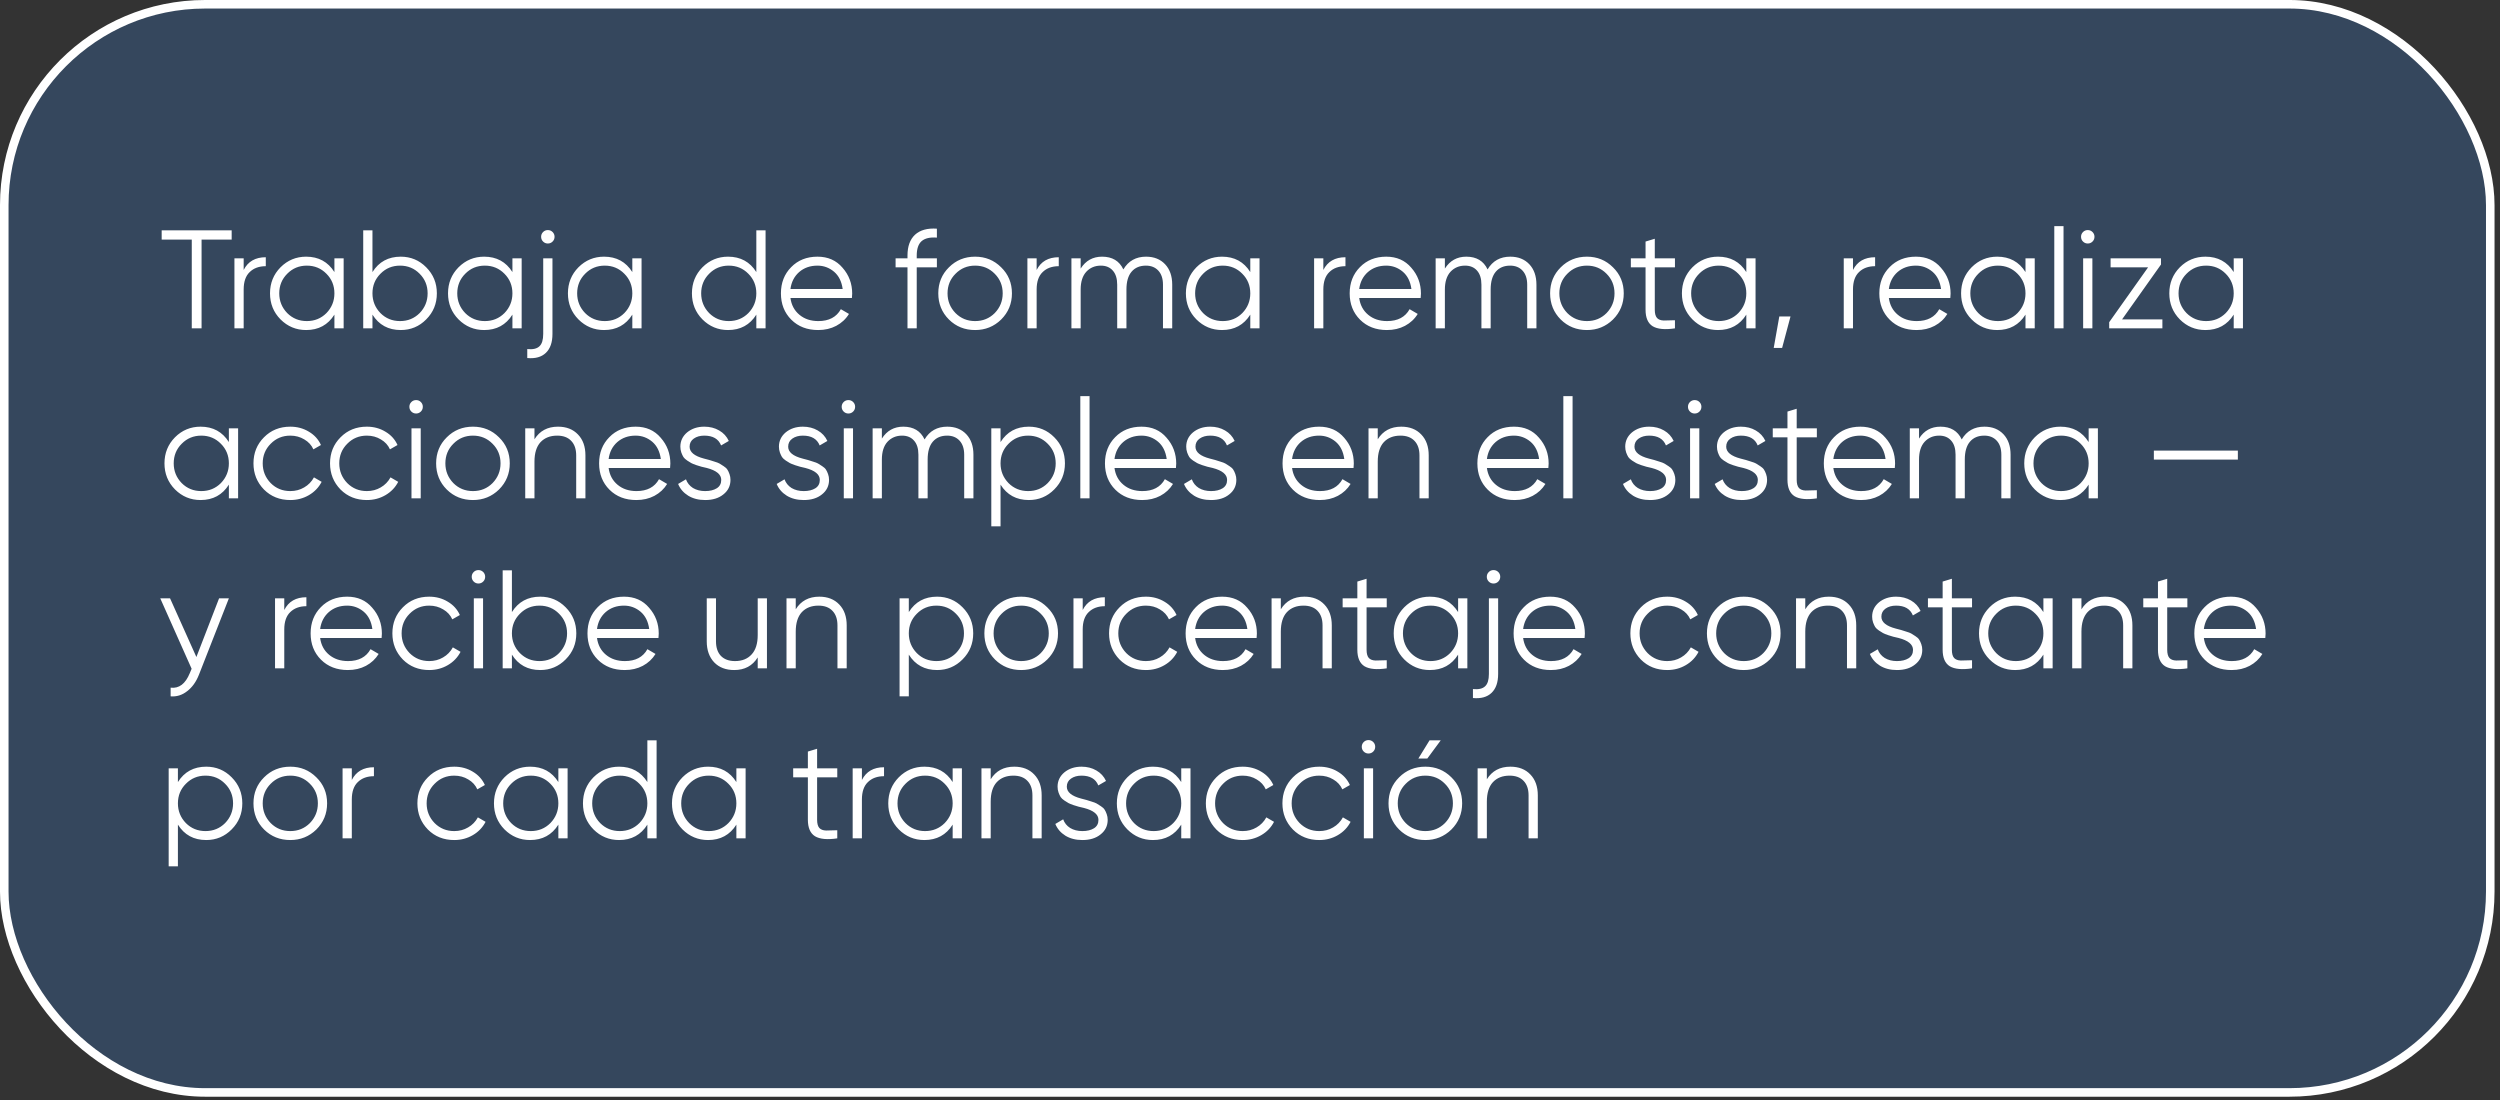 <?xml version="1.0" encoding="UTF-8"?> <svg xmlns="http://www.w3.org/2000/svg" width="250" height="110" viewBox="0 0 250 110" fill="none"><rect x="0" y="0" width="250" height="110" fill="#333333" stroke="none"/><rect x="0.427" y="0.427" width="248.599" height="108.816" rx="20.087" fill="#3F90F1" fill-opacity="0.22"></rect><rect x="0.427" y="0.427" width="248.599" height="108.816" rx="20.087" stroke="white" stroke-width="0.855"></rect><path d="M16.167 23.035H23.167V23.959H20.157V32.836H19.177V23.959H16.167V23.035ZM24.367 25.835V26.997C24.796 26.148 25.534 25.723 26.579 25.723V26.619C25.907 26.619 25.37 26.815 24.969 27.207C24.568 27.59 24.367 28.169 24.367 28.943V32.836H23.443V25.835H24.367ZM33.441 27.207V25.835H34.365V32.836H33.441V31.463C32.797 32.49 31.855 33.004 30.613 33.004C29.615 33.004 28.761 32.649 28.051 31.939C27.351 31.23 27.001 30.362 27.001 29.335C27.001 28.309 27.351 27.441 28.051 26.731C28.761 26.022 29.615 25.667 30.613 25.667C31.855 25.667 32.797 26.181 33.441 27.207ZM28.723 31.309C29.255 31.841 29.909 32.108 30.683 32.108C31.458 32.108 32.111 31.841 32.643 31.309C33.175 30.759 33.441 30.101 33.441 29.335C33.441 28.561 33.175 27.907 32.643 27.375C32.111 26.834 31.458 26.563 30.683 26.563C29.909 26.563 29.255 26.834 28.723 27.375C28.191 27.907 27.925 28.561 27.925 29.335C27.925 30.101 28.191 30.759 28.723 31.309ZM40.074 25.667C41.072 25.667 41.922 26.022 42.622 26.731C43.331 27.441 43.686 28.309 43.686 29.335C43.686 30.362 43.331 31.23 42.622 31.939C41.922 32.649 41.072 33.004 40.074 33.004C38.833 33.004 37.89 32.49 37.246 31.463V32.836H36.322V23.035H37.246V27.207C37.89 26.181 38.833 25.667 40.074 25.667ZM38.044 31.309C38.576 31.841 39.229 32.108 40.004 32.108C40.779 32.108 41.432 31.841 41.964 31.309C42.496 30.759 42.762 30.101 42.762 29.335C42.762 28.561 42.496 27.907 41.964 27.375C41.432 26.834 40.779 26.563 40.004 26.563C39.229 26.563 38.576 26.834 38.044 27.375C37.512 27.907 37.246 28.561 37.246 29.335C37.246 30.101 37.512 30.759 38.044 31.309ZM51.242 27.207V25.835H52.166V32.836H51.242V31.463C50.598 32.49 49.656 33.004 48.414 33.004C47.416 33.004 46.562 32.649 45.852 31.939C45.152 31.23 44.802 30.362 44.802 29.335C44.802 28.309 45.152 27.441 45.852 26.731C46.562 26.022 47.416 25.667 48.414 25.667C49.656 25.667 50.598 26.181 51.242 27.207ZM46.524 31.309C47.056 31.841 47.709 32.108 48.484 32.108C49.259 32.108 49.912 31.841 50.444 31.309C50.976 30.759 51.242 30.101 51.242 29.335C51.242 28.561 50.976 27.907 50.444 27.375C49.912 26.834 49.259 26.563 48.484 26.563C47.709 26.563 47.056 26.834 46.524 27.375C45.992 27.907 45.726 28.561 45.726 29.335C45.726 30.101 45.992 30.759 46.524 31.309ZM54.112 23.679C54.112 23.493 54.177 23.334 54.308 23.203C54.438 23.073 54.597 23.007 54.784 23.007C54.971 23.007 55.129 23.073 55.26 23.203C55.391 23.334 55.456 23.493 55.456 23.679C55.456 23.866 55.391 24.025 55.26 24.155C55.129 24.286 54.971 24.351 54.784 24.351C54.597 24.351 54.438 24.286 54.308 24.155C54.177 24.025 54.112 23.866 54.112 23.679ZM54.322 33.395V25.835H55.246V33.395C55.246 34.236 55.026 34.865 54.588 35.285C54.149 35.706 53.529 35.878 52.726 35.803V34.907C53.286 34.964 53.692 34.87 53.944 34.627C54.196 34.394 54.322 33.983 54.322 33.395ZM63.232 27.207V25.835H64.156V32.836H63.232V31.463C62.588 32.49 61.646 33.004 60.404 33.004C59.406 33.004 58.552 32.649 57.842 31.939C57.142 31.23 56.792 30.362 56.792 29.335C56.792 28.309 57.142 27.441 57.842 26.731C58.552 26.022 59.406 25.667 60.404 25.667C61.646 25.667 62.588 26.181 63.232 27.207ZM58.514 31.309C59.046 31.841 59.7 32.108 60.474 32.108C61.249 32.108 61.902 31.841 62.434 31.309C62.966 30.759 63.232 30.101 63.232 29.335C63.232 28.561 62.966 27.907 62.434 27.375C61.902 26.834 61.249 26.563 60.474 26.563C59.7 26.563 59.046 26.834 58.514 27.375C57.982 27.907 57.716 28.561 57.716 29.335C57.716 30.101 57.982 30.759 58.514 31.309ZM75.633 27.207V23.035H76.557V32.836H75.633V31.463C74.989 32.49 74.046 33.004 72.805 33.004C71.806 33.004 70.952 32.649 70.243 31.939C69.543 31.23 69.193 30.362 69.193 29.335C69.193 28.309 69.543 27.441 70.243 26.731C70.952 26.022 71.806 25.667 72.805 25.667C74.046 25.667 74.989 26.181 75.633 27.207ZM70.915 31.309C71.447 31.841 72.1 32.108 72.875 32.108C73.65 32.108 74.303 31.841 74.835 31.309C75.367 30.759 75.633 30.101 75.633 29.335C75.633 28.561 75.367 27.907 74.835 27.375C74.303 26.834 73.65 26.563 72.875 26.563C72.1 26.563 71.447 26.834 70.915 27.375C70.383 27.907 70.117 28.561 70.117 29.335C70.117 30.101 70.383 30.759 70.915 31.309ZM81.747 25.667C82.793 25.667 83.628 26.036 84.253 26.773C84.897 27.501 85.219 28.365 85.219 29.363C85.219 29.41 85.21 29.555 85.191 29.797H79.045C79.138 30.497 79.437 31.058 79.941 31.477C80.445 31.898 81.075 32.108 81.831 32.108C82.895 32.108 83.647 31.711 84.085 30.918L84.897 31.393C84.589 31.898 84.165 32.294 83.623 32.584C83.091 32.864 82.489 33.004 81.817 33.004C80.716 33.004 79.82 32.658 79.129 31.968C78.439 31.277 78.093 30.399 78.093 29.335C78.093 28.281 78.434 27.408 79.115 26.717C79.796 26.017 80.674 25.667 81.747 25.667ZM81.747 26.563C81.019 26.563 80.408 26.778 79.913 27.207C79.428 27.637 79.138 28.201 79.045 28.901H84.267C84.165 28.155 83.88 27.581 83.413 27.179C82.928 26.769 82.373 26.563 81.747 26.563ZM93.689 22.867V23.763C93.008 23.707 92.499 23.824 92.163 24.113C91.836 24.403 91.673 24.883 91.673 25.555V25.835H93.689V26.731H91.673V32.836H90.749V26.731H89.559V25.835H90.749V25.555C90.749 24.631 91.001 23.936 91.505 23.469C92.018 23.003 92.746 22.802 93.689 22.867ZM100.116 31.953C99.397 32.654 98.529 33.004 97.511 33.004C96.475 33.004 95.603 32.654 94.894 31.953C94.184 31.244 93.829 30.372 93.829 29.335C93.829 28.299 94.184 27.431 94.894 26.731C95.603 26.022 96.475 25.667 97.511 25.667C98.538 25.667 99.406 26.022 100.116 26.731C100.834 27.431 101.194 28.299 101.194 29.335C101.194 30.362 100.834 31.235 100.116 31.953ZM95.552 31.309C96.084 31.841 96.737 32.108 97.511 32.108C98.286 32.108 98.939 31.841 99.472 31.309C100.004 30.759 100.27 30.101 100.27 29.335C100.27 28.561 100.004 27.907 99.472 27.375C98.939 26.834 98.286 26.563 97.511 26.563C96.737 26.563 96.084 26.834 95.552 27.375C95.019 27.907 94.754 28.561 94.754 29.335C94.754 30.101 95.019 30.759 95.552 31.309ZM103.664 25.835V26.997C104.093 26.148 104.83 25.723 105.876 25.723V26.619C105.204 26.619 104.667 26.815 104.266 27.207C103.864 27.59 103.664 28.169 103.664 28.943V32.836H102.74V25.835H103.664ZM114.604 25.667C115.397 25.667 116.032 25.919 116.508 26.423C116.984 26.927 117.222 27.609 117.222 28.468V32.836H116.298V28.468C116.298 27.87 116.144 27.403 115.836 27.067C115.528 26.731 115.113 26.563 114.59 26.563C113.983 26.563 113.507 26.764 113.162 27.165C112.817 27.567 112.644 28.164 112.644 28.957V32.836H111.72V28.468C111.72 27.861 111.575 27.394 111.286 27.067C110.997 26.731 110.595 26.563 110.082 26.563C109.494 26.563 109.009 26.769 108.626 27.179C108.253 27.59 108.066 28.183 108.066 28.957V32.836H107.142V25.835H108.066V26.857C108.57 26.064 109.284 25.667 110.208 25.667C111.225 25.667 111.935 26.092 112.336 26.941C112.84 26.092 113.596 25.667 114.604 25.667ZM125.029 27.207V25.835H125.953V32.836H125.029V31.463C124.385 32.49 123.443 33.004 122.201 33.004C121.203 33.004 120.349 32.649 119.639 31.939C118.939 31.23 118.589 30.362 118.589 29.335C118.589 28.309 118.939 27.441 119.639 26.731C120.349 26.022 121.203 25.667 122.201 25.667C123.443 25.667 124.385 26.181 125.029 27.207ZM120.311 31.309C120.843 31.841 121.497 32.108 122.271 32.108C123.046 32.108 123.699 31.841 124.231 31.309C124.763 30.759 125.029 30.101 125.029 29.335C125.029 28.561 124.763 27.907 124.231 27.375C123.699 26.834 123.046 26.563 122.271 26.563C121.497 26.563 120.843 26.834 120.311 27.375C119.779 27.907 119.513 28.561 119.513 29.335C119.513 30.101 119.779 30.759 120.311 31.309ZM132.334 25.835V26.997C132.763 26.148 133.5 25.723 134.546 25.723V26.619C133.874 26.619 133.337 26.815 132.936 27.207C132.534 27.59 132.334 28.169 132.334 28.943V32.836H131.41V25.835H132.334ZM138.622 25.667C139.668 25.667 140.503 26.036 141.128 26.773C141.772 27.501 142.094 28.365 142.094 29.363C142.094 29.41 142.085 29.555 142.066 29.797H135.92C136.014 30.497 136.312 31.058 136.816 31.477C137.32 31.898 137.95 32.108 138.706 32.108C139.77 32.108 140.522 31.711 140.96 30.918L141.772 31.393C141.464 31.898 141.04 32.294 140.498 32.584C139.966 32.864 139.364 33.004 138.692 33.004C137.591 33.004 136.695 32.658 136.004 31.968C135.314 31.277 134.968 30.399 134.968 29.335C134.968 28.281 135.309 27.408 135.99 26.717C136.672 26.017 137.549 25.667 138.622 25.667ZM138.622 26.563C137.894 26.563 137.283 26.778 136.788 27.207C136.303 27.637 136.014 28.201 135.92 28.901H141.142C141.04 28.155 140.755 27.581 140.288 27.179C139.803 26.769 139.248 26.563 138.622 26.563ZM151.026 25.667C151.819 25.667 152.454 25.919 152.93 26.423C153.406 26.927 153.644 27.609 153.644 28.468V32.836H152.72V28.468C152.72 27.87 152.566 27.403 152.258 27.067C151.95 26.731 151.535 26.563 151.012 26.563C150.405 26.563 149.929 26.764 149.584 27.165C149.239 27.567 149.066 28.164 149.066 28.957V32.836H148.142V28.468C148.142 27.861 147.997 27.394 147.708 27.067C147.419 26.731 147.017 26.563 146.504 26.563C145.916 26.563 145.431 26.769 145.048 27.179C144.675 27.59 144.488 28.183 144.488 28.957V32.836H143.564V25.835H144.488V26.857C144.992 26.064 145.706 25.667 146.63 25.667C147.647 25.667 148.357 26.092 148.758 26.941C149.262 26.092 150.018 25.667 151.026 25.667ZM161.297 31.953C160.579 32.654 159.711 33.004 158.693 33.004C157.657 33.004 156.785 32.654 156.075 31.953C155.366 31.244 155.011 30.372 155.011 29.335C155.011 28.299 155.366 27.431 156.075 26.731C156.785 26.022 157.657 25.667 158.693 25.667C159.72 25.667 160.588 26.022 161.297 26.731C162.016 27.431 162.375 28.299 162.375 29.335C162.375 30.362 162.016 31.235 161.297 31.953ZM156.733 31.309C157.265 31.841 157.919 32.108 158.693 32.108C159.468 32.108 160.121 31.841 160.653 31.309C161.185 30.759 161.451 30.101 161.451 29.335C161.451 28.561 161.185 27.907 160.653 27.375C160.121 26.834 159.468 26.563 158.693 26.563C157.919 26.563 157.265 26.834 156.733 27.375C156.201 27.907 155.935 28.561 155.935 29.335C155.935 30.101 156.201 30.759 156.733 31.309ZM167.495 25.835V26.731H165.479V30.974C165.479 31.356 165.553 31.631 165.703 31.799C165.852 31.958 166.076 32.042 166.375 32.051C166.673 32.051 167.047 32.042 167.495 32.023V32.836C166.496 32.985 165.754 32.915 165.269 32.626C164.793 32.327 164.555 31.776 164.555 30.974V26.731H163.085V25.835H164.555V24.155L165.479 23.875V25.835H167.495ZM174.631 27.207V25.835H175.555V32.836H174.631V31.463C173.987 32.49 173.044 33.004 171.803 33.004C170.804 33.004 169.95 32.649 169.241 31.939C168.541 31.23 168.191 30.362 168.191 29.335C168.191 28.309 168.541 27.441 169.241 26.731C169.95 26.022 170.804 25.667 171.803 25.667C173.044 25.667 173.987 26.181 174.631 27.207ZM169.913 31.309C170.445 31.841 171.098 32.108 171.873 32.108C172.648 32.108 173.301 31.841 173.833 31.309C174.365 30.759 174.631 30.101 174.631 29.335C174.631 28.561 174.365 27.907 173.833 27.375C173.301 26.834 172.648 26.563 171.873 26.563C171.098 26.563 170.445 26.834 169.913 27.375C169.381 27.907 169.115 28.561 169.115 29.335C169.115 30.101 169.381 30.759 169.913 31.309ZM177.931 31.645H179.051L178.211 34.795H177.371L177.931 31.645ZM185.299 25.835V26.997C185.728 26.148 186.465 25.723 187.511 25.723V26.619C186.839 26.619 186.302 26.815 185.901 27.207C185.499 27.59 185.299 28.169 185.299 28.943V32.836H184.375V25.835H185.299ZM191.587 25.667C192.632 25.667 193.468 26.036 194.093 26.773C194.737 27.501 195.059 28.365 195.059 29.363C195.059 29.41 195.05 29.555 195.031 29.797H188.885C188.978 30.497 189.277 31.058 189.781 31.477C190.285 31.898 190.915 32.108 191.671 32.108C192.735 32.108 193.486 31.711 193.925 30.918L194.737 31.393C194.429 31.898 194.004 32.294 193.463 32.584C192.931 32.864 192.329 33.004 191.657 33.004C190.556 33.004 189.66 32.658 188.969 31.968C188.278 31.277 187.933 30.399 187.933 29.335C187.933 28.281 188.274 27.408 188.955 26.717C189.636 26.017 190.514 25.667 191.587 25.667ZM191.587 26.563C190.859 26.563 190.248 26.778 189.753 27.207C189.268 27.637 188.978 28.201 188.885 28.901H194.107C194.004 28.155 193.72 27.581 193.253 27.179C192.768 26.769 192.212 26.563 191.587 26.563ZM202.549 27.207V25.835H203.473V32.836H202.549V31.463C201.905 32.49 200.962 33.004 199.721 33.004C198.722 33.004 197.868 32.649 197.159 31.939C196.459 31.23 196.109 30.362 196.109 29.335C196.109 28.309 196.459 27.441 197.159 26.731C197.868 26.022 198.722 25.667 199.721 25.667C200.962 25.667 201.905 26.181 202.549 27.207ZM197.831 31.309C198.363 31.841 199.016 32.108 199.791 32.108C200.566 32.108 201.219 31.841 201.751 31.309C202.283 30.759 202.549 30.101 202.549 29.335C202.549 28.561 202.283 27.907 201.751 27.375C201.219 26.834 200.566 26.563 199.791 26.563C199.016 26.563 198.363 26.834 197.831 27.375C197.299 27.907 197.033 28.561 197.033 29.335C197.033 30.101 197.299 30.759 197.831 31.309ZM206.353 32.836H205.429V22.615H206.353V32.836ZM209.448 23.679C209.448 23.866 209.383 24.025 209.252 24.155C209.121 24.286 208.963 24.351 208.776 24.351C208.589 24.351 208.431 24.286 208.3 24.155C208.169 24.025 208.104 23.866 208.104 23.679C208.104 23.493 208.169 23.334 208.3 23.203C208.431 23.073 208.589 23.007 208.776 23.007C208.963 23.007 209.121 23.073 209.252 23.203C209.383 23.334 209.448 23.493 209.448 23.679ZM209.238 32.836H208.314V25.835H209.238V32.836ZM216.099 26.451L212.207 31.939H216.239V32.836H210.919V32.219L214.811 26.731H211.059V25.835H216.099V26.451ZM223.371 27.207V25.835H224.295V32.836H223.371V31.463C222.727 32.49 221.784 33.004 220.543 33.004C219.544 33.004 218.69 32.649 217.981 31.939C217.281 31.23 216.931 30.362 216.931 29.335C216.931 28.309 217.281 27.441 217.981 26.731C218.69 26.022 219.544 25.667 220.543 25.667C221.784 25.667 222.727 26.181 223.371 27.207ZM218.653 31.309C219.185 31.841 219.838 32.108 220.613 32.108C221.388 32.108 222.041 31.841 222.573 31.309C223.105 30.759 223.371 30.101 223.371 29.335C223.371 28.561 223.105 27.907 222.573 27.375C222.041 26.834 221.388 26.563 220.613 26.563C219.838 26.563 219.185 26.834 218.653 27.375C218.121 27.907 217.855 28.561 217.855 29.335C217.855 30.101 218.121 30.759 218.653 31.309ZM22.887 44.208V42.836H23.811V49.836H22.887V48.464C22.243 49.49 21.3 50.004 20.059 50.004C19.06 50.004 18.206 49.649 17.497 48.94C16.797 48.23 16.447 47.362 16.447 46.336C16.447 45.309 16.797 44.441 17.497 43.731C18.206 43.022 19.06 42.667 20.059 42.667C21.3 42.667 22.243 43.181 22.887 44.208ZM18.169 48.309C18.701 48.842 19.354 49.108 20.129 49.108C20.903 49.108 21.557 48.842 22.089 48.309C22.621 47.759 22.887 47.101 22.887 46.336C22.887 45.561 22.621 44.907 22.089 44.376C21.557 43.834 20.903 43.563 20.129 43.563C19.354 43.563 18.701 43.834 18.169 44.376C17.637 44.907 17.371 45.561 17.371 46.336C17.371 47.101 17.637 47.759 18.169 48.309ZM29.029 50.004C27.974 50.004 27.097 49.654 26.397 48.953C25.697 48.235 25.347 47.362 25.347 46.336C25.347 45.3 25.697 44.431 26.397 43.731C27.097 43.022 27.974 42.667 29.029 42.667C29.72 42.667 30.34 42.836 30.891 43.172C31.442 43.498 31.843 43.941 32.095 44.502L31.339 44.935C31.152 44.516 30.849 44.184 30.429 43.941C30.018 43.69 29.552 43.563 29.029 43.563C28.254 43.563 27.601 43.834 27.069 44.376C26.537 44.907 26.271 45.561 26.271 46.336C26.271 47.101 26.537 47.759 27.069 48.309C27.601 48.842 28.254 49.108 29.029 49.108C29.542 49.108 30.004 48.986 30.415 48.743C30.835 48.501 31.162 48.165 31.395 47.736L32.165 48.184C31.876 48.743 31.451 49.187 30.891 49.514C30.331 49.84 29.71 50.004 29.029 50.004ZM36.685 50.004C35.631 50.004 34.753 49.654 34.053 48.953C33.353 48.235 33.003 47.362 33.003 46.336C33.003 45.3 33.353 44.431 34.053 43.731C34.753 43.022 35.631 42.667 36.685 42.667C37.376 42.667 37.997 42.836 38.547 43.172C39.098 43.498 39.499 43.941 39.751 44.502L38.995 44.935C38.809 44.516 38.505 44.184 38.085 43.941C37.675 43.69 37.208 43.563 36.685 43.563C35.911 43.563 35.257 43.834 34.725 44.376C34.193 44.907 33.927 45.561 33.927 46.336C33.927 47.101 34.193 47.759 34.725 48.309C35.257 48.842 35.911 49.108 36.685 49.108C37.199 49.108 37.661 48.986 38.071 48.743C38.491 48.501 38.818 48.165 39.051 47.736L39.821 48.184C39.532 48.743 39.107 49.187 38.547 49.514C37.987 49.84 37.367 50.004 36.685 50.004ZM42.282 40.679C42.282 40.866 42.217 41.025 42.086 41.156C41.955 41.286 41.797 41.352 41.61 41.352C41.423 41.352 41.265 41.286 41.134 41.156C41.003 41.025 40.938 40.866 40.938 40.679C40.938 40.493 41.003 40.334 41.134 40.203C41.265 40.073 41.423 40.008 41.61 40.008C41.797 40.008 41.955 40.073 42.086 40.203C42.217 40.334 42.282 40.493 42.282 40.679ZM42.072 49.836H41.148V42.836H42.072V49.836ZM49.899 48.953C49.18 49.654 48.312 50.004 47.295 50.004C46.259 50.004 45.386 49.654 44.677 48.953C43.967 48.244 43.613 47.371 43.613 46.336C43.613 45.3 43.967 44.431 44.677 43.731C45.386 43.022 46.259 42.667 47.295 42.667C48.321 42.667 49.189 43.022 49.899 43.731C50.617 44.431 50.977 45.3 50.977 46.336C50.977 47.362 50.617 48.235 49.899 48.953ZM45.335 48.309C45.867 48.842 46.52 49.108 47.295 49.108C48.069 49.108 48.723 48.842 49.255 48.309C49.787 47.759 50.053 47.101 50.053 46.336C50.053 45.561 49.787 44.907 49.255 44.376C48.723 43.834 48.069 43.563 47.295 43.563C46.52 43.563 45.867 43.834 45.335 44.376C44.803 44.907 44.537 45.561 44.537 46.336C44.537 47.101 44.803 47.759 45.335 48.309ZM55.799 42.667C56.639 42.667 57.306 42.929 57.801 43.452C58.296 43.965 58.543 44.66 58.543 45.538V49.836H57.619V45.538C57.619 44.912 57.451 44.427 57.115 44.081C56.788 43.736 56.322 43.563 55.715 43.563C55.015 43.563 54.46 43.783 54.049 44.221C53.648 44.66 53.447 45.309 53.447 46.167V49.836H52.523V42.836H53.447V43.928C53.97 43.087 54.754 42.667 55.799 42.667ZM63.564 42.667C64.609 42.667 65.444 43.036 66.07 43.773C66.714 44.502 67.036 45.365 67.036 46.364C67.036 46.41 67.026 46.555 67.008 46.797H60.862C60.955 47.498 61.254 48.057 61.758 48.477C62.262 48.898 62.892 49.108 63.648 49.108C64.712 49.108 65.463 48.711 65.902 47.917L66.714 48.394C66.406 48.898 65.981 49.294 65.44 49.584C64.908 49.864 64.306 50.004 63.634 50.004C62.532 50.004 61.636 49.658 60.946 48.968C60.255 48.277 59.91 47.4 59.91 46.336C59.91 45.281 60.25 44.408 60.932 43.718C61.613 43.017 62.49 42.667 63.564 42.667ZM63.564 43.563C62.836 43.563 62.224 43.778 61.73 44.208C61.244 44.637 60.955 45.202 60.862 45.901H66.084C65.981 45.155 65.696 44.581 65.23 44.179C64.744 43.769 64.189 43.563 63.564 43.563ZM68.96 44.669C68.96 45.211 69.441 45.608 70.402 45.859C70.673 45.925 70.85 45.971 70.934 45.999C71.018 46.018 71.181 46.069 71.424 46.154C71.676 46.228 71.849 46.294 71.942 46.349C72.045 46.406 72.185 46.494 72.362 46.615C72.539 46.727 72.665 46.844 72.74 46.965C72.815 47.078 72.885 47.227 72.95 47.413C73.015 47.591 73.048 47.782 73.048 47.987C73.048 48.585 72.81 49.07 72.334 49.444C71.877 49.817 71.27 50.004 70.514 50.004C69.861 50.004 69.296 49.859 68.82 49.569C68.344 49.271 68.008 48.879 67.812 48.394L68.596 47.931C68.727 48.295 68.96 48.585 69.296 48.8C69.641 49.005 70.047 49.108 70.514 49.108C70.99 49.108 71.377 49.014 71.676 48.828C71.975 48.641 72.124 48.361 72.124 47.987C72.124 47.446 71.643 47.05 70.682 46.797C70.411 46.732 70.234 46.69 70.15 46.672C70.066 46.644 69.898 46.592 69.646 46.517C69.403 46.434 69.231 46.364 69.128 46.307C69.035 46.252 68.899 46.167 68.722 46.056C68.545 45.934 68.419 45.818 68.344 45.706C68.269 45.584 68.199 45.435 68.134 45.258C68.069 45.071 68.036 44.875 68.036 44.669C68.036 44.1 68.26 43.624 68.708 43.242C69.175 42.859 69.749 42.667 70.43 42.667C70.99 42.667 71.485 42.794 71.914 43.045C72.353 43.297 72.675 43.648 72.88 44.096L72.11 44.544C71.849 43.89 71.289 43.563 70.43 43.563C70.01 43.563 69.66 43.661 69.38 43.858C69.1 44.053 68.96 44.324 68.96 44.669ZM78.817 44.669C78.817 45.211 79.298 45.608 80.259 45.859C80.53 45.925 80.707 45.971 80.791 45.999C80.875 46.018 81.039 46.069 81.281 46.154C81.533 46.228 81.706 46.294 81.799 46.349C81.902 46.406 82.042 46.494 82.219 46.615C82.397 46.727 82.523 46.844 82.597 46.965C82.672 47.078 82.742 47.227 82.807 47.413C82.873 47.591 82.905 47.782 82.905 47.987C82.905 48.585 82.667 49.07 82.191 49.444C81.734 49.817 81.127 50.004 80.371 50.004C79.718 50.004 79.153 49.859 78.677 49.569C78.201 49.271 77.865 48.879 77.669 48.394L78.453 47.931C78.584 48.295 78.817 48.585 79.153 48.8C79.499 49.005 79.905 49.108 80.371 49.108C80.847 49.108 81.235 49.014 81.533 48.828C81.832 48.641 81.981 48.361 81.981 47.987C81.981 47.446 81.501 47.05 80.539 46.797C80.269 46.732 80.091 46.69 80.007 46.672C79.923 46.644 79.755 46.592 79.503 46.517C79.261 46.434 79.088 46.364 78.985 46.307C78.892 46.252 78.757 46.167 78.579 46.056C78.402 45.934 78.276 45.818 78.201 45.706C78.127 45.584 78.057 45.435 77.991 45.258C77.926 45.071 77.893 44.875 77.893 44.669C77.893 44.1 78.117 43.624 78.565 43.242C79.032 42.859 79.606 42.667 80.287 42.667C80.847 42.667 81.342 42.794 81.771 43.045C82.21 43.297 82.532 43.648 82.737 44.096L81.967 44.544C81.706 43.89 81.146 43.563 80.287 43.563C79.867 43.563 79.517 43.661 79.237 43.858C78.957 44.053 78.817 44.324 78.817 44.669ZM85.512 40.679C85.512 40.866 85.447 41.025 85.316 41.156C85.186 41.286 85.027 41.352 84.84 41.352C84.654 41.352 84.495 41.286 84.364 41.156C84.234 41.025 84.168 40.866 84.168 40.679C84.168 40.493 84.234 40.334 84.364 40.203C84.495 40.073 84.654 40.008 84.84 40.008C85.027 40.008 85.186 40.073 85.316 40.203C85.447 40.334 85.512 40.493 85.512 40.679ZM85.302 49.836H84.378V42.836H85.302V49.836ZM94.725 42.667C95.519 42.667 96.153 42.919 96.629 43.423C97.105 43.928 97.343 44.609 97.343 45.468V49.836H96.419V45.468C96.419 44.87 96.265 44.404 95.957 44.068C95.649 43.731 95.234 43.563 94.711 43.563C94.105 43.563 93.629 43.764 93.283 44.166C92.938 44.567 92.765 45.164 92.765 45.958V49.836H91.841V45.468C91.841 44.861 91.697 44.394 91.407 44.068C91.118 43.731 90.716 43.563 90.203 43.563C89.615 43.563 89.13 43.769 88.747 44.179C88.374 44.59 88.187 45.183 88.187 45.958V49.836H87.263V42.836H88.187V43.858C88.691 43.064 89.405 42.667 90.329 42.667C91.347 42.667 92.056 43.092 92.457 43.941C92.961 43.092 93.717 42.667 94.725 42.667ZM102.882 42.667C103.881 42.667 104.73 43.022 105.43 43.731C106.14 44.441 106.494 45.309 106.494 46.336C106.494 47.362 106.14 48.23 105.43 48.94C104.73 49.649 103.881 50.004 102.882 50.004C101.641 50.004 100.698 49.49 100.054 48.464V52.636H99.13V42.836H100.054V44.208C100.698 43.181 101.641 42.667 102.882 42.667ZM100.852 48.309C101.384 48.842 102.038 49.108 102.812 49.108C103.587 49.108 104.24 48.842 104.772 48.309C105.304 47.759 105.57 47.101 105.57 46.336C105.57 45.561 105.304 44.907 104.772 44.376C104.24 43.834 103.587 43.563 102.812 43.563C102.038 43.563 101.384 43.834 100.852 44.376C100.32 44.907 100.054 45.561 100.054 46.336C100.054 47.101 100.32 47.759 100.852 48.309ZM108.955 49.836H108.031V39.615H108.955V49.836ZM114.15 42.667C115.195 42.667 116.03 43.036 116.656 43.773C117.3 44.502 117.622 45.365 117.622 46.364C117.622 46.41 117.612 46.555 117.594 46.797H111.448C111.541 47.498 111.84 48.057 112.344 48.477C112.848 48.898 113.478 49.108 114.234 49.108C115.298 49.108 116.049 48.711 116.488 47.917L117.3 48.394C116.992 48.898 116.567 49.294 116.026 49.584C115.494 49.864 114.892 50.004 114.22 50.004C113.118 50.004 112.222 49.658 111.532 48.968C110.841 48.277 110.496 47.4 110.496 46.336C110.496 45.281 110.836 44.408 111.518 43.718C112.199 43.017 113.076 42.667 114.15 42.667ZM114.15 43.563C113.422 43.563 112.81 43.778 112.316 44.208C111.83 44.637 111.541 45.202 111.448 45.901H116.67C116.567 45.155 116.282 44.581 115.816 44.179C115.33 43.769 114.775 43.563 114.15 43.563ZM119.546 44.669C119.546 45.211 120.027 45.608 120.988 45.859C121.259 45.925 121.436 45.971 121.52 45.999C121.604 46.018 121.767 46.069 122.01 46.154C122.262 46.228 122.435 46.294 122.528 46.349C122.631 46.406 122.771 46.494 122.948 46.615C123.125 46.727 123.251 46.844 123.326 46.965C123.401 47.078 123.471 47.227 123.536 47.413C123.601 47.591 123.634 47.782 123.634 47.987C123.634 48.585 123.396 49.07 122.92 49.444C122.463 49.817 121.856 50.004 121.1 50.004C120.447 50.004 119.882 49.859 119.406 49.569C118.93 49.271 118.594 48.879 118.398 48.394L119.182 47.931C119.313 48.295 119.546 48.585 119.882 48.8C120.227 49.005 120.633 49.108 121.1 49.108C121.576 49.108 121.963 49.014 122.262 48.828C122.561 48.641 122.71 48.361 122.71 47.987C122.71 47.446 122.229 47.05 121.268 46.797C120.997 46.732 120.82 46.69 120.736 46.672C120.652 46.644 120.484 46.592 120.232 46.517C119.989 46.434 119.817 46.364 119.714 46.307C119.621 46.252 119.485 46.167 119.308 46.056C119.131 45.934 119.005 45.818 118.93 45.706C118.855 45.584 118.785 45.435 118.72 45.258C118.655 45.071 118.622 44.875 118.622 44.669C118.622 44.1 118.846 43.624 119.294 43.242C119.761 42.859 120.335 42.667 121.016 42.667C121.576 42.667 122.071 42.794 122.5 43.045C122.939 43.297 123.261 43.648 123.466 44.096L122.696 44.544C122.435 43.89 121.875 43.563 121.016 43.563C120.596 43.563 120.246 43.661 119.966 43.858C119.686 44.053 119.546 44.324 119.546 44.669ZM131.909 42.667C132.955 42.667 133.79 43.036 134.415 43.773C135.059 44.502 135.381 45.365 135.381 46.364C135.381 46.41 135.372 46.555 135.353 46.797H129.207C129.301 47.498 129.599 48.057 130.103 48.477C130.607 48.898 131.237 49.108 131.993 49.108C133.057 49.108 133.809 48.711 134.247 47.917L135.059 48.394C134.751 48.898 134.327 49.294 133.785 49.584C133.253 49.864 132.651 50.004 131.979 50.004C130.878 50.004 129.982 49.658 129.291 48.968C128.601 48.277 128.255 47.4 128.255 46.336C128.255 45.281 128.596 44.408 129.277 43.718C129.959 43.017 130.836 42.667 131.909 42.667ZM131.909 43.563C131.181 43.563 130.57 43.778 130.075 44.208C129.59 44.637 129.301 45.202 129.207 45.901H134.429C134.327 45.155 134.042 44.581 133.575 44.179C133.09 43.769 132.535 43.563 131.909 43.563ZM140.127 42.667C140.967 42.667 141.634 42.929 142.129 43.452C142.624 43.965 142.871 44.66 142.871 45.538V49.836H141.947V45.538C141.947 44.912 141.779 44.427 141.443 44.081C141.116 43.736 140.65 43.563 140.043 43.563C139.343 43.563 138.788 43.783 138.377 44.221C137.976 44.66 137.775 45.309 137.775 46.167V49.836H136.851V42.836H137.775V43.928C138.298 43.087 139.082 42.667 140.127 42.667ZM151.392 42.667C152.437 42.667 153.272 43.036 153.898 43.773C154.542 44.502 154.864 45.365 154.864 46.364C154.864 46.41 154.854 46.555 154.836 46.797H148.69C148.783 47.498 149.082 48.057 149.586 48.477C150.09 48.898 150.72 49.108 151.476 49.108C152.54 49.108 153.291 48.711 153.73 47.917L154.542 48.394C154.234 48.898 153.809 49.294 153.268 49.584C152.736 49.864 152.134 50.004 151.462 50.004C150.36 50.004 149.464 49.658 148.774 48.968C148.083 48.277 147.738 47.4 147.738 46.336C147.738 45.281 148.078 44.408 148.76 43.718C149.441 43.017 150.318 42.667 151.392 42.667ZM151.392 43.563C150.664 43.563 150.052 43.778 149.558 44.208C149.072 44.637 148.783 45.202 148.69 45.901H153.912C153.809 45.155 153.524 44.581 153.058 44.179C152.572 43.769 152.017 43.563 151.392 43.563ZM157.258 49.836H156.334V39.615H157.258V49.836ZM163.446 44.669C163.446 45.211 163.927 45.608 164.888 45.859C165.159 45.925 165.336 45.971 165.42 45.999C165.504 46.018 165.668 46.069 165.91 46.154C166.162 46.228 166.335 46.294 166.428 46.349C166.531 46.406 166.671 46.494 166.848 46.615C167.026 46.727 167.152 46.844 167.226 46.965C167.301 47.078 167.371 47.227 167.436 47.413C167.502 47.591 167.534 47.782 167.534 47.987C167.534 48.585 167.296 49.07 166.82 49.444C166.363 49.817 165.756 50.004 165 50.004C164.347 50.004 163.782 49.859 163.306 49.569C162.83 49.271 162.494 48.879 162.298 48.394L163.082 47.931C163.213 48.295 163.446 48.585 163.782 48.8C164.128 49.005 164.534 49.108 165 49.108C165.476 49.108 165.864 49.014 166.162 48.828C166.461 48.641 166.61 48.361 166.61 47.987C166.61 47.446 166.13 47.05 165.168 46.797C164.898 46.732 164.72 46.69 164.636 46.672C164.552 46.644 164.384 46.592 164.132 46.517C163.89 46.434 163.717 46.364 163.614 46.307C163.521 46.252 163.386 46.167 163.208 46.056C163.031 45.934 162.905 45.818 162.83 45.706C162.756 45.584 162.686 45.435 162.62 45.258C162.555 45.071 162.522 44.875 162.522 44.669C162.522 44.1 162.746 43.624 163.194 43.242C163.661 42.859 164.235 42.667 164.916 42.667C165.476 42.667 165.971 42.794 166.4 43.045C166.839 43.297 167.161 43.648 167.366 44.096L166.596 44.544C166.335 43.89 165.775 43.563 164.916 43.563C164.496 43.563 164.146 43.661 163.866 43.858C163.586 44.053 163.446 44.324 163.446 44.669ZM170.141 40.679C170.141 40.866 170.076 41.025 169.945 41.156C169.815 41.286 169.656 41.352 169.469 41.352C169.283 41.352 169.124 41.286 168.993 41.156C168.863 41.025 168.797 40.866 168.797 40.679C168.797 40.493 168.863 40.334 168.993 40.203C169.124 40.073 169.283 40.008 169.469 40.008C169.656 40.008 169.815 40.073 169.945 40.203C170.076 40.334 170.141 40.493 170.141 40.679ZM169.931 49.836H169.007V42.836H169.931V49.836ZM172.62 44.669C172.62 45.211 173.101 45.608 174.062 45.859C174.333 45.925 174.51 45.971 174.594 45.999C174.678 46.018 174.841 46.069 175.084 46.154C175.336 46.228 175.509 46.294 175.602 46.349C175.705 46.406 175.845 46.494 176.022 46.615C176.199 46.727 176.325 46.844 176.4 46.965C176.475 47.078 176.545 47.227 176.61 47.413C176.675 47.591 176.708 47.782 176.708 47.987C176.708 48.585 176.47 49.07 175.994 49.444C175.537 49.817 174.93 50.004 174.174 50.004C173.521 50.004 172.956 49.859 172.48 49.569C172.004 49.271 171.668 48.879 171.472 48.394L172.256 47.931C172.387 48.295 172.62 48.585 172.956 48.8C173.301 49.005 173.707 49.108 174.174 49.108C174.65 49.108 175.037 49.014 175.336 48.828C175.635 48.641 175.784 48.361 175.784 47.987C175.784 47.446 175.303 47.05 174.342 46.797C174.071 46.732 173.894 46.69 173.81 46.672C173.726 46.644 173.558 46.592 173.306 46.517C173.063 46.434 172.891 46.364 172.788 46.307C172.695 46.252 172.559 46.167 172.382 46.056C172.205 45.934 172.079 45.818 172.004 45.706C171.929 45.584 171.859 45.435 171.794 45.258C171.729 45.071 171.696 44.875 171.696 44.669C171.696 44.1 171.92 43.624 172.368 43.242C172.835 42.859 173.409 42.667 174.09 42.667C174.65 42.667 175.145 42.794 175.574 43.045C176.013 43.297 176.335 43.648 176.54 44.096L175.77 44.544C175.509 43.89 174.949 43.563 174.09 43.563C173.67 43.563 173.32 43.661 173.04 43.858C172.76 44.053 172.62 44.324 172.62 44.669ZM181.686 42.836V43.731H179.67V47.974C179.67 48.356 179.745 48.632 179.894 48.8C180.043 48.958 180.267 49.042 180.566 49.051C180.865 49.051 181.238 49.042 181.686 49.023V49.836C180.687 49.985 179.945 49.915 179.46 49.626C178.984 49.327 178.746 48.776 178.746 47.974V43.731H177.276V42.836H178.746V41.156L179.67 40.876V42.836H181.686ZM186.036 42.667C187.082 42.667 187.917 43.036 188.542 43.773C189.186 44.502 189.508 45.365 189.508 46.364C189.508 46.41 189.499 46.555 189.48 46.797H183.334C183.428 47.498 183.726 48.057 184.23 48.477C184.734 48.898 185.364 49.108 186.12 49.108C187.184 49.108 187.936 48.711 188.374 47.917L189.186 48.394C188.878 48.898 188.454 49.294 187.912 49.584C187.38 49.864 186.778 50.004 186.106 50.004C185.005 50.004 184.109 49.658 183.418 48.968C182.728 48.277 182.382 47.4 182.382 46.336C182.382 45.281 182.723 44.408 183.404 43.718C184.086 43.017 184.963 42.667 186.036 42.667ZM186.036 43.563C185.308 43.563 184.697 43.778 184.202 44.208C183.717 44.637 183.428 45.202 183.334 45.901H188.556C188.454 45.155 188.169 44.581 187.702 44.179C187.217 43.769 186.662 43.563 186.036 43.563ZM198.44 42.667C199.233 42.667 199.868 42.919 200.344 43.423C200.82 43.928 201.058 44.609 201.058 45.468V49.836H200.134V45.468C200.134 44.87 199.98 44.404 199.672 44.068C199.364 43.731 198.949 43.563 198.426 43.563C197.819 43.563 197.343 43.764 196.998 44.166C196.653 44.567 196.48 45.164 196.48 45.958V49.836H195.556V45.468C195.556 44.861 195.411 44.394 195.122 44.068C194.833 43.731 194.431 43.563 193.918 43.563C193.33 43.563 192.845 43.769 192.462 44.179C192.089 44.59 191.902 45.183 191.902 45.958V49.836H190.978V42.836H191.902V43.858C192.406 43.064 193.12 42.667 194.044 42.667C195.061 42.667 195.771 43.092 196.172 43.941C196.676 43.092 197.432 42.667 198.44 42.667ZM208.865 44.208V42.836H209.789V49.836H208.865V48.464C208.221 49.49 207.279 50.004 206.037 50.004C205.039 50.004 204.185 49.649 203.475 48.94C202.775 48.23 202.425 47.362 202.425 46.336C202.425 45.309 202.775 44.441 203.475 43.731C204.185 43.022 205.039 42.667 206.037 42.667C207.279 42.667 208.221 43.181 208.865 44.208ZM204.147 48.309C204.679 48.842 205.333 49.108 206.107 49.108C206.882 49.108 207.535 48.842 208.067 48.309C208.599 47.759 208.865 47.101 208.865 46.336C208.865 45.561 208.599 44.907 208.067 44.376C207.535 43.834 206.882 43.563 206.107 43.563C205.333 43.563 204.679 43.834 204.147 44.376C203.615 44.907 203.349 45.561 203.349 46.336C203.349 47.101 203.615 47.759 204.147 48.309ZM223.786 45.958H215.386V45.062H223.786V45.958ZM19.639 65.701L21.907 59.836H22.887L19.891 67.48C19.611 68.189 19.219 68.735 18.715 69.118C18.22 69.51 17.669 69.682 17.063 69.635V68.767C17.903 68.87 18.542 68.385 18.981 67.311L19.163 66.877L16.027 59.836H17.007L19.639 65.701ZM28.427 59.836V60.998C28.857 60.148 29.594 59.724 30.639 59.724V60.62C29.967 60.62 29.431 60.816 29.029 61.208C28.628 61.59 28.427 62.169 28.427 62.944V66.835H27.503V59.836H28.427ZM34.716 59.667C35.761 59.667 36.597 60.036 37.222 60.773C37.866 61.502 38.188 62.365 38.188 63.364C38.188 63.41 38.179 63.555 38.16 63.797H32.014C32.107 64.498 32.406 65.058 32.91 65.478C33.414 65.897 34.044 66.108 34.8 66.108C35.864 66.108 36.615 65.711 37.054 64.918L37.866 65.394C37.558 65.897 37.133 66.294 36.592 66.584C36.06 66.864 35.458 67.004 34.786 67.004C33.685 67.004 32.789 66.658 32.098 65.968C31.407 65.277 31.062 64.4 31.062 63.336C31.062 62.281 31.403 61.408 32.084 60.718C32.765 60.017 33.643 59.667 34.716 59.667ZM34.716 60.563C33.988 60.563 33.377 60.778 32.882 61.208C32.397 61.637 32.107 62.202 32.014 62.901H37.236C37.133 62.155 36.849 61.581 36.382 61.179C35.897 60.769 35.341 60.563 34.716 60.563ZM42.92 67.004C41.865 67.004 40.988 66.653 40.288 65.954C39.588 65.235 39.238 64.362 39.238 63.336C39.238 62.3 39.588 61.431 40.288 60.731C40.988 60.022 41.865 59.667 42.92 59.667C43.61 59.667 44.231 59.836 44.782 60.172C45.332 60.498 45.734 60.941 45.986 61.502L45.23 61.935C45.043 61.516 44.74 61.184 44.32 60.941C43.909 60.69 43.442 60.563 42.92 60.563C42.145 60.563 41.492 60.834 40.96 61.376C40.428 61.907 40.162 62.561 40.162 63.336C40.162 64.101 40.428 64.759 40.96 65.309C41.492 65.841 42.145 66.108 42.92 66.108C43.433 66.108 43.895 65.986 44.306 65.743C44.726 65.501 45.052 65.165 45.286 64.736L46.056 65.183C45.766 65.743 45.342 66.187 44.782 66.513C44.222 66.84 43.601 67.004 42.92 67.004ZM48.516 57.679C48.516 57.866 48.451 58.025 48.32 58.156C48.19 58.286 48.031 58.352 47.844 58.352C47.658 58.352 47.499 58.286 47.368 58.156C47.238 58.025 47.172 57.866 47.172 57.679C47.172 57.493 47.238 57.334 47.368 57.203C47.499 57.073 47.658 57.008 47.844 57.008C48.031 57.008 48.19 57.073 48.32 57.203C48.451 57.334 48.516 57.493 48.516 57.679ZM48.306 66.835H47.382V59.836H48.306V66.835ZM54.019 59.667C55.018 59.667 55.867 60.022 56.567 60.731C57.276 61.441 57.631 62.309 57.631 63.336C57.631 64.362 57.276 65.23 56.567 65.939C55.867 66.649 55.018 67.004 54.019 67.004C52.778 67.004 51.835 66.49 51.191 65.463V66.835H50.267V57.035H51.191V61.208C51.835 60.181 52.778 59.667 54.019 59.667ZM51.989 65.309C52.521 65.841 53.174 66.108 53.949 66.108C54.724 66.108 55.377 65.841 55.909 65.309C56.441 64.759 56.707 64.101 56.707 63.336C56.707 62.561 56.441 61.907 55.909 61.376C55.377 60.834 54.724 60.563 53.949 60.563C53.174 60.563 52.521 60.834 51.989 61.376C51.457 61.907 51.191 62.561 51.191 63.336C51.191 64.101 51.457 64.759 51.989 65.309ZM62.401 59.667C63.447 59.667 64.282 60.036 64.907 60.773C65.552 61.502 65.874 62.365 65.874 63.364C65.874 63.41 65.864 63.555 65.846 63.797H59.7C59.793 64.498 60.092 65.058 60.596 65.478C61.099 65.897 61.73 66.108 62.486 66.108C63.55 66.108 64.301 65.711 64.74 64.918L65.552 65.394C65.243 65.897 64.819 66.294 64.278 66.584C63.745 66.864 63.144 67.004 62.471 67.004C61.37 67.004 60.474 66.658 59.783 65.968C59.093 65.277 58.748 64.4 58.748 63.336C58.748 62.281 59.088 61.408 59.77 60.718C60.451 60.017 61.328 59.667 62.401 59.667ZM62.401 60.563C61.673 60.563 61.062 60.778 60.568 61.208C60.082 61.637 59.793 62.202 59.7 62.901H64.921C64.819 62.155 64.534 61.581 64.067 61.179C63.582 60.769 63.027 60.563 62.401 60.563ZM75.771 63.504V59.836H76.695V66.835H75.771V65.743C75.249 66.584 74.465 67.004 73.419 67.004C72.579 67.004 71.912 66.747 71.417 66.234C70.923 65.711 70.675 65.011 70.675 64.133V59.836H71.599V64.133C71.599 64.759 71.763 65.244 72.089 65.59C72.425 65.935 72.897 66.108 73.503 66.108C74.203 66.108 74.754 65.888 75.155 65.45C75.566 65.011 75.771 64.362 75.771 63.504ZM81.926 59.667C82.766 59.667 83.433 59.929 83.928 60.452C84.423 60.965 84.67 61.66 84.67 62.538V66.835H83.746V62.538C83.746 61.912 83.578 61.427 83.242 61.081C82.915 60.736 82.449 60.563 81.842 60.563C81.142 60.563 80.587 60.783 80.176 61.221C79.775 61.66 79.574 62.309 79.574 63.167V66.835H78.65V59.836H79.574V60.928C80.097 60.087 80.881 59.667 81.926 59.667ZM93.709 59.667C94.707 59.667 95.557 60.022 96.257 60.731C96.966 61.441 97.321 62.309 97.321 63.336C97.321 64.362 96.966 65.23 96.257 65.939C95.557 66.649 94.707 67.004 93.709 67.004C92.467 67.004 91.525 66.49 90.881 65.463V69.635H89.957V59.836H90.881V61.208C91.525 60.181 92.467 59.667 93.709 59.667ZM91.679 65.309C92.211 65.841 92.864 66.108 93.639 66.108C94.413 66.108 95.067 65.841 95.599 65.309C96.131 64.759 96.397 64.101 96.397 63.336C96.397 62.561 96.131 61.907 95.599 61.376C95.067 60.834 94.413 60.563 93.639 60.563C92.864 60.563 92.211 60.834 91.679 61.376C91.147 61.907 90.881 62.561 90.881 63.336C90.881 64.101 91.147 64.759 91.679 65.309ZM104.723 65.954C104.004 66.653 103.136 67.004 102.119 67.004C101.083 67.004 100.21 66.653 99.501 65.954C98.792 65.244 98.437 64.371 98.437 63.336C98.437 62.3 98.792 61.431 99.501 60.731C100.21 60.022 101.083 59.667 102.119 59.667C103.146 59.667 104.014 60.022 104.723 60.731C105.442 61.431 105.801 62.3 105.801 63.336C105.801 64.362 105.442 65.235 104.723 65.954ZM100.159 65.309C100.691 65.841 101.344 66.108 102.119 66.108C102.894 66.108 103.547 65.841 104.079 65.309C104.611 64.759 104.877 64.101 104.877 63.336C104.877 62.561 104.611 61.907 104.079 61.376C103.547 60.834 102.894 60.563 102.119 60.563C101.344 60.563 100.691 60.834 100.159 61.376C99.627 61.907 99.361 62.561 99.361 63.336C99.361 64.101 99.627 64.759 100.159 65.309ZM108.271 59.836V60.998C108.701 60.148 109.438 59.724 110.483 59.724V60.62C109.811 60.62 109.275 60.816 108.873 61.208C108.472 61.59 108.271 62.169 108.271 62.944V66.835H107.347V59.836H108.271ZM114.588 67.004C113.533 67.004 112.656 66.653 111.956 65.954C111.256 65.235 110.906 64.362 110.906 63.336C110.906 62.3 111.256 61.431 111.956 60.731C112.656 60.022 113.533 59.667 114.588 59.667C115.278 59.667 115.899 59.836 116.45 60.172C117 60.498 117.402 60.941 117.654 61.502L116.898 61.935C116.711 61.516 116.408 61.184 115.988 60.941C115.577 60.69 115.11 60.563 114.588 60.563C113.813 60.563 113.16 60.834 112.628 61.376C112.096 61.907 111.83 62.561 111.83 63.336C111.83 64.101 112.096 64.759 112.628 65.309C113.16 65.841 113.813 66.108 114.588 66.108C115.101 66.108 115.563 65.986 115.974 65.743C116.394 65.501 116.72 65.165 116.954 64.736L117.724 65.183C117.434 65.743 117.01 66.187 116.45 66.513C115.89 66.84 115.269 67.004 114.588 67.004ZM122.216 59.667C123.261 59.667 124.097 60.036 124.722 60.773C125.366 61.502 125.688 62.365 125.688 63.364C125.688 63.41 125.679 63.555 125.66 63.797H119.514C119.607 64.498 119.906 65.058 120.41 65.478C120.914 65.897 121.544 66.108 122.3 66.108C123.364 66.108 124.115 65.711 124.554 64.918L125.366 65.394C125.058 65.897 124.633 66.294 124.092 66.584C123.56 66.864 122.958 67.004 122.286 67.004C121.185 67.004 120.289 66.658 119.598 65.968C118.907 65.277 118.562 64.4 118.562 63.336C118.562 62.281 118.903 61.408 119.584 60.718C120.265 60.017 121.143 59.667 122.216 59.667ZM122.216 60.563C121.488 60.563 120.877 60.778 120.382 61.208C119.897 61.637 119.607 62.202 119.514 62.901H124.736C124.633 62.155 124.349 61.581 123.882 61.179C123.397 60.769 122.841 60.563 122.216 60.563ZM130.434 59.667C131.274 59.667 131.941 59.929 132.436 60.452C132.93 60.965 133.178 61.66 133.178 62.538V66.835H132.254V62.538C132.254 61.912 132.086 61.427 131.75 61.081C131.423 60.736 130.956 60.563 130.35 60.563C129.65 60.563 129.094 60.783 128.684 61.221C128.282 61.66 128.082 62.309 128.082 63.167V66.835H127.158V59.836H128.082V60.928C128.604 60.087 129.388 59.667 130.434 59.667ZM138.674 59.836V60.731H136.658V64.974C136.658 65.356 136.733 65.632 136.882 65.799C137.032 65.958 137.256 66.042 137.554 66.052C137.853 66.052 138.226 66.042 138.674 66.023V66.835C137.676 66.985 136.934 66.915 136.448 66.626C135.972 66.327 135.734 65.776 135.734 64.974V60.731H134.264V59.836H135.734V58.156L136.658 57.876V59.836H138.674ZM145.811 61.208V59.836H146.735V66.835H145.811V65.463C145.167 66.49 144.224 67.004 142.983 67.004C141.984 67.004 141.13 66.649 140.421 65.939C139.721 65.23 139.371 64.362 139.371 63.336C139.371 62.309 139.721 61.441 140.421 60.731C141.13 60.022 141.984 59.667 142.983 59.667C144.224 59.667 145.167 60.181 145.811 61.208ZM141.093 65.309C141.625 65.841 142.278 66.108 143.053 66.108C143.827 66.108 144.481 65.841 145.013 65.309C145.545 64.759 145.811 64.101 145.811 63.336C145.811 62.561 145.545 61.907 145.013 61.376C144.481 60.834 143.827 60.563 143.053 60.563C142.278 60.563 141.625 60.834 141.093 61.376C140.561 61.907 140.295 62.561 140.295 63.336C140.295 64.101 140.561 64.759 141.093 65.309ZM148.68 57.679C148.68 57.493 148.746 57.334 148.876 57.203C149.007 57.073 149.166 57.008 149.352 57.008C149.539 57.008 149.698 57.073 149.828 57.203C149.959 57.334 150.024 57.493 150.024 57.679C150.024 57.866 149.959 58.025 149.828 58.156C149.698 58.286 149.539 58.352 149.352 58.352C149.166 58.352 149.007 58.286 148.876 58.156C148.746 58.025 148.68 57.866 148.68 57.679ZM148.89 67.395V59.836H149.814V67.395C149.814 68.236 149.595 68.865 149.156 69.285C148.718 69.706 148.097 69.878 147.294 69.803V68.907C147.854 68.963 148.26 68.87 148.512 68.627C148.764 68.394 148.89 67.984 148.89 67.395ZM155.015 59.667C156.06 59.667 156.895 60.036 157.521 60.773C158.165 61.502 158.487 62.365 158.487 63.364C158.487 63.41 158.477 63.555 158.459 63.797H152.313C152.406 64.498 152.705 65.058 153.209 65.478C153.713 65.897 154.343 66.108 155.099 66.108C156.163 66.108 156.914 65.711 157.353 64.918L158.165 65.394C157.857 65.897 157.432 66.294 156.891 66.584C156.359 66.864 155.757 67.004 155.085 67.004C153.983 67.004 153.087 66.658 152.397 65.968C151.706 65.277 151.361 64.4 151.361 63.336C151.361 62.281 151.701 61.408 152.383 60.718C153.064 60.017 153.941 59.667 155.015 59.667ZM155.015 60.563C154.287 60.563 153.675 60.778 153.181 61.208C152.695 61.637 152.406 62.202 152.313 62.901H157.535C157.432 62.155 157.147 61.581 156.681 61.179C156.195 60.769 155.64 60.563 155.015 60.563ZM166.719 67.004C165.664 67.004 164.787 66.653 164.087 65.954C163.387 65.235 163.037 64.362 163.037 63.336C163.037 62.3 163.387 61.431 164.087 60.731C164.787 60.022 165.664 59.667 166.719 59.667C167.409 59.667 168.03 59.836 168.581 60.172C169.131 60.498 169.533 60.941 169.785 61.502L169.029 61.935C168.842 61.516 168.539 61.184 168.119 60.941C167.708 60.69 167.241 60.563 166.719 60.563C165.944 60.563 165.291 60.834 164.759 61.376C164.227 61.907 163.961 62.561 163.961 63.336C163.961 64.101 164.227 64.759 164.759 65.309C165.291 65.841 165.944 66.108 166.719 66.108C167.232 66.108 167.694 65.986 168.105 65.743C168.525 65.501 168.851 65.165 169.085 64.736L169.855 65.183C169.565 65.743 169.141 66.187 168.581 66.513C168.021 66.84 167.4 67.004 166.719 67.004ZM176.979 65.954C176.26 66.653 175.392 67.004 174.375 67.004C173.339 67.004 172.466 66.653 171.757 65.954C171.047 65.244 170.693 64.371 170.693 63.336C170.693 62.3 171.047 61.431 171.757 60.731C172.466 60.022 173.339 59.667 174.375 59.667C175.401 59.667 176.269 60.022 176.979 60.731C177.697 61.431 178.057 62.3 178.057 63.336C178.057 64.362 177.697 65.235 176.979 65.954ZM172.415 65.309C172.947 65.841 173.6 66.108 174.375 66.108C175.149 66.108 175.803 65.841 176.335 65.309C176.867 64.759 177.133 64.101 177.133 63.336C177.133 62.561 176.867 61.907 176.335 61.376C175.803 60.834 175.149 60.563 174.375 60.563C173.6 60.563 172.947 60.834 172.415 61.376C171.883 61.907 171.617 62.561 171.617 63.336C171.617 64.101 171.883 64.759 172.415 65.309ZM182.879 59.667C183.719 59.667 184.386 59.929 184.881 60.452C185.376 60.965 185.623 61.66 185.623 62.538V66.835H184.699V62.538C184.699 61.912 184.531 61.427 184.195 61.081C183.868 60.736 183.402 60.563 182.795 60.563C182.095 60.563 181.54 60.783 181.129 61.221C180.728 61.66 180.527 62.309 180.527 63.167V66.835H179.603V59.836H180.527V60.928C181.05 60.087 181.834 59.667 182.879 59.667ZM188.138 61.669C188.138 62.211 188.618 62.608 189.58 62.859C189.85 62.925 190.028 62.971 190.112 62.999C190.196 63.018 190.359 63.069 190.602 63.154C190.854 63.228 191.026 63.294 191.12 63.349C191.222 63.406 191.362 63.494 191.54 63.615C191.717 63.727 191.843 63.844 191.918 63.965C191.992 64.078 192.062 64.227 192.128 64.413C192.193 64.591 192.226 64.782 192.226 64.987C192.226 65.585 191.988 66.07 191.512 66.444C191.054 66.817 190.448 67.004 189.692 67.004C189.038 67.004 188.474 66.859 187.998 66.57C187.522 66.271 187.186 65.879 186.99 65.394L187.774 64.931C187.904 65.296 188.138 65.585 188.474 65.799C188.819 66.005 189.225 66.108 189.692 66.108C190.168 66.108 190.555 66.014 190.854 65.828C191.152 65.641 191.302 65.361 191.302 64.987C191.302 64.446 190.821 64.049 189.86 63.797C189.589 63.732 189.412 63.69 189.328 63.672C189.244 63.644 189.076 63.592 188.824 63.517C188.581 63.434 188.408 63.364 188.306 63.307C188.212 63.252 188.077 63.167 187.9 63.056C187.722 62.934 187.596 62.818 187.522 62.706C187.447 62.584 187.377 62.435 187.312 62.258C187.246 62.071 187.214 61.875 187.214 61.669C187.214 61.1 187.438 60.624 187.886 60.242C188.352 59.859 188.926 59.667 189.608 59.667C190.168 59.667 190.662 59.794 191.092 60.045C191.53 60.297 191.852 60.648 192.058 61.096L191.288 61.544C191.026 60.89 190.466 60.563 189.608 60.563C189.188 60.563 188.838 60.661 188.558 60.858C188.278 61.053 188.138 61.324 188.138 61.669ZM197.204 59.836V60.731H195.188V64.974C195.188 65.356 195.262 65.632 195.412 65.799C195.561 65.958 195.785 66.042 196.084 66.052C196.382 66.052 196.756 66.042 197.204 66.023V66.835C196.205 66.985 195.463 66.915 194.978 66.626C194.502 66.327 194.264 65.776 194.264 64.974V60.731H192.794V59.836H194.264V58.156L195.188 57.876V59.836H197.204ZM204.34 61.208V59.836H205.264V66.835H204.34V65.463C203.696 66.49 202.753 67.004 201.512 67.004C200.513 67.004 199.659 66.649 198.95 65.939C198.25 65.23 197.9 64.362 197.9 63.336C197.9 62.309 198.25 61.441 198.95 60.731C199.659 60.022 200.513 59.667 201.512 59.667C202.753 59.667 203.696 60.181 204.34 61.208ZM199.622 65.309C200.154 65.841 200.807 66.108 201.582 66.108C202.357 66.108 203.01 65.841 203.542 65.309C204.074 64.759 204.34 64.101 204.34 63.336C204.34 62.561 204.074 61.907 203.542 61.376C203.01 60.834 202.357 60.563 201.582 60.563C200.807 60.563 200.154 60.834 199.622 61.376C199.09 61.907 198.824 62.561 198.824 63.336C198.824 64.101 199.09 64.759 199.622 65.309ZM210.496 59.667C211.336 59.667 212.004 59.929 212.498 60.452C212.993 60.965 213.24 61.66 213.24 62.538V66.835H212.316V62.538C212.316 61.912 212.148 61.427 211.812 61.081C211.486 60.736 211.019 60.563 210.412 60.563C209.712 60.563 209.157 60.783 208.746 61.221C208.345 61.66 208.144 62.309 208.144 63.167V66.835H207.22V59.836H208.144V60.928C208.667 60.087 209.451 59.667 210.496 59.667ZM218.737 59.836V60.731H216.721V64.974C216.721 65.356 216.796 65.632 216.945 65.799C217.094 65.958 217.318 66.042 217.617 66.052C217.916 66.052 218.289 66.042 218.737 66.023V66.835C217.738 66.985 216.996 66.915 216.511 66.626C216.035 66.327 215.797 65.776 215.797 64.974V60.731H214.327V59.836H215.797V58.156L216.721 57.876V59.836H218.737ZM223.087 59.667C224.132 59.667 224.968 60.036 225.593 60.773C226.237 61.502 226.559 62.365 226.559 63.364C226.559 63.41 226.55 63.555 226.531 63.797H220.385C220.478 64.498 220.777 65.058 221.281 65.478C221.785 65.897 222.415 66.108 223.171 66.108C224.235 66.108 224.986 65.711 225.425 64.918L226.237 65.394C225.929 65.897 225.504 66.294 224.963 66.584C224.431 66.864 223.829 67.004 223.157 67.004C222.056 67.004 221.16 66.658 220.469 65.968C219.778 65.277 219.433 64.4 219.433 63.336C219.433 62.281 219.774 61.408 220.455 60.718C221.136 60.017 222.014 59.667 223.087 59.667ZM223.087 60.563C222.359 60.563 221.748 60.778 221.253 61.208C220.768 61.637 220.478 62.202 220.385 62.901H225.607C225.504 62.155 225.22 61.581 224.753 61.179C224.268 60.769 223.712 60.563 223.087 60.563ZM20.619 76.668C21.617 76.668 22.467 77.022 23.167 77.731C23.876 78.441 24.231 79.309 24.231 80.335C24.231 81.362 23.876 82.23 23.167 82.939C22.467 83.649 21.617 84.004 20.619 84.004C19.377 84.004 18.435 83.49 17.791 82.463V86.635H16.867V76.835H17.791V78.207C18.435 77.181 19.377 76.668 20.619 76.668ZM18.589 82.309C19.121 82.841 19.774 83.108 20.549 83.108C21.323 83.108 21.977 82.841 22.509 82.309C23.041 81.759 23.307 81.101 23.307 80.335C23.307 79.561 23.041 78.907 22.509 78.376C21.977 77.834 21.323 77.564 20.549 77.564C19.774 77.564 19.121 77.834 18.589 78.376C18.057 78.907 17.791 79.561 17.791 80.335C17.791 81.101 18.057 81.759 18.589 82.309ZM31.633 82.954C30.914 83.653 30.046 84.004 29.029 84.004C27.993 84.004 27.12 83.653 26.411 82.954C25.702 82.244 25.347 81.371 25.347 80.335C25.347 79.299 25.702 78.431 26.411 77.731C27.12 77.022 27.993 76.668 29.029 76.668C30.056 76.668 30.924 77.022 31.633 77.731C32.352 78.431 32.711 79.299 32.711 80.335C32.711 81.362 32.352 82.235 31.633 82.954ZM27.069 82.309C27.601 82.841 28.254 83.108 29.029 83.108C29.804 83.108 30.457 82.841 30.989 82.309C31.521 81.759 31.787 81.101 31.787 80.335C31.787 79.561 31.521 78.907 30.989 78.376C30.457 77.834 29.804 77.564 29.029 77.564C28.254 77.564 27.601 77.834 27.069 78.376C26.537 78.907 26.271 79.561 26.271 80.335C26.271 81.101 26.537 81.759 27.069 82.309ZM35.181 76.835V77.998C35.611 77.148 36.348 76.724 37.393 76.724V77.62C36.721 77.62 36.185 77.816 35.783 78.207C35.382 78.59 35.181 79.169 35.181 79.944V83.835H34.257V76.835H35.181ZM45.422 84.004C44.367 84.004 43.49 83.653 42.79 82.954C42.09 82.235 41.74 81.362 41.74 80.335C41.74 79.299 42.09 78.431 42.79 77.731C43.49 77.022 44.367 76.668 45.422 76.668C46.112 76.668 46.733 76.835 47.284 77.171C47.834 77.498 48.236 77.942 48.488 78.501L47.732 78.936C47.545 78.516 47.242 78.184 46.822 77.942C46.411 77.689 45.944 77.564 45.422 77.564C44.647 77.564 43.994 77.834 43.462 78.376C42.93 78.907 42.664 79.561 42.664 80.335C42.664 81.101 42.93 81.759 43.462 82.309C43.994 82.841 44.647 83.108 45.422 83.108C45.935 83.108 46.397 82.986 46.808 82.743C47.228 82.501 47.554 82.165 47.788 81.736L48.558 82.183C48.268 82.743 47.844 83.187 47.284 83.513C46.724 83.84 46.103 84.004 45.422 84.004ZM55.836 78.207V76.835H56.76V83.835H55.836V82.463C55.192 83.49 54.249 84.004 53.008 84.004C52.009 84.004 51.155 83.649 50.446 82.939C49.746 82.23 49.396 81.362 49.396 80.335C49.396 79.309 49.746 78.441 50.446 77.731C51.155 77.022 52.009 76.668 53.008 76.668C54.249 76.668 55.192 77.181 55.836 78.207ZM51.118 82.309C51.65 82.841 52.303 83.108 53.078 83.108C53.853 83.108 54.506 82.841 55.038 82.309C55.57 81.759 55.836 81.101 55.836 80.335C55.836 79.561 55.57 78.907 55.038 78.376C54.506 77.834 53.853 77.564 53.078 77.564C52.303 77.564 51.65 77.834 51.118 78.376C50.586 78.907 50.32 79.561 50.32 80.335C50.32 81.101 50.586 81.759 51.118 82.309ZM64.736 78.207V74.035H65.66V83.835H64.736V82.463C64.092 83.49 63.15 84.004 61.908 84.004C60.91 84.004 60.056 83.649 59.346 82.939C58.646 82.23 58.296 81.362 58.296 80.335C58.296 79.309 58.646 78.441 59.346 77.731C60.056 77.022 60.91 76.668 61.908 76.668C63.15 76.668 64.092 77.181 64.736 78.207ZM60.018 82.309C60.55 82.841 61.204 83.108 61.978 83.108C62.753 83.108 63.406 82.841 63.938 82.309C64.47 81.759 64.736 81.101 64.736 80.335C64.736 79.561 64.47 78.907 63.938 78.376C63.406 77.834 62.753 77.564 61.978 77.564C61.204 77.564 60.55 77.834 60.018 78.376C59.486 78.907 59.22 79.561 59.22 80.335C59.22 81.101 59.486 81.759 60.018 82.309ZM73.637 78.207V76.835H74.561V83.835H73.637V82.463C72.993 83.49 72.05 84.004 70.809 84.004C69.81 84.004 68.956 83.649 68.247 82.939C67.547 82.23 67.197 81.362 67.197 80.335C67.197 79.309 67.547 78.441 68.247 77.731C68.956 77.022 69.81 76.668 70.809 76.668C72.05 76.668 72.993 77.181 73.637 78.207ZM68.919 82.309C69.451 82.841 70.104 83.108 70.879 83.108C71.653 83.108 72.307 82.841 72.839 82.309C73.371 81.759 73.637 81.101 73.637 80.335C73.637 79.561 73.371 78.907 72.839 78.376C72.307 77.834 71.653 77.564 70.879 77.564C70.104 77.564 69.451 77.834 68.919 78.376C68.387 78.907 68.121 79.561 68.121 80.335C68.121 81.101 68.387 81.759 68.919 82.309ZM83.727 76.835V77.731H81.711V81.974C81.711 82.356 81.786 82.632 81.935 82.799C82.085 82.958 82.308 83.042 82.607 83.052C82.906 83.052 83.279 83.042 83.727 83.023V83.835C82.728 83.985 81.987 83.915 81.501 83.626C81.025 83.327 80.787 82.776 80.787 81.974V77.731H79.317V76.835H80.787V75.156L81.711 74.876V76.835H83.727ZM86.191 76.835V77.998C86.621 77.148 87.358 76.724 88.403 76.724V77.62C87.731 77.62 87.195 77.816 86.793 78.207C86.392 78.59 86.191 79.169 86.191 79.944V83.835H85.267V76.835H86.191ZM95.266 78.207V76.835H96.19V83.835H95.266V82.463C94.622 83.49 93.679 84.004 92.438 84.004C91.439 84.004 90.585 83.649 89.876 82.939C89.176 82.23 88.826 81.362 88.826 80.335C88.826 79.309 89.176 78.441 89.876 77.731C90.585 77.022 91.439 76.668 92.438 76.668C93.679 76.668 94.622 77.181 95.266 78.207ZM90.548 82.309C91.08 82.841 91.733 83.108 92.508 83.108C93.282 83.108 93.936 82.841 94.468 82.309C95 81.759 95.266 81.101 95.266 80.335C95.266 79.561 95 78.907 94.468 78.376C93.936 77.834 93.282 77.564 92.508 77.564C91.733 77.564 91.08 77.834 90.548 78.376C90.016 78.907 89.75 79.561 89.75 80.335C89.75 81.101 90.016 81.759 90.548 82.309ZM101.422 76.668C102.262 76.668 102.929 76.929 103.424 77.451C103.919 77.965 104.166 78.66 104.166 79.537V83.835H103.242V79.537C103.242 78.912 103.074 78.427 102.738 78.082C102.411 77.736 101.945 77.564 101.338 77.564C100.638 77.564 100.083 77.783 99.672 78.222C99.271 78.66 99.07 79.309 99.07 80.168V83.835H98.146V76.835H99.07V77.927C99.593 77.088 100.377 76.668 101.422 76.668ZM106.681 78.669C106.681 79.211 107.161 79.608 108.123 79.859C108.393 79.925 108.571 79.972 108.655 79.999C108.739 80.018 108.902 80.07 109.145 80.153C109.397 80.228 109.569 80.293 109.663 80.35C109.765 80.406 109.905 80.494 110.083 80.615C110.26 80.728 110.386 80.844 110.461 80.966C110.535 81.078 110.605 81.227 110.671 81.413C110.736 81.591 110.769 81.782 110.769 81.987C110.769 82.585 110.531 83.07 110.055 83.444C109.597 83.817 108.991 84.004 108.235 84.004C107.581 84.004 107.017 83.859 106.541 83.57C106.065 83.271 105.729 82.879 105.533 82.394L106.317 81.931C106.447 82.296 106.681 82.585 107.017 82.799C107.362 83.005 107.768 83.108 108.235 83.108C108.711 83.108 109.098 83.014 109.397 82.828C109.695 82.641 109.845 82.361 109.845 81.987C109.845 81.446 109.364 81.049 108.403 80.797C108.132 80.732 107.955 80.69 107.871 80.671C107.787 80.644 107.619 80.592 107.367 80.517C107.124 80.433 106.951 80.364 106.849 80.308C106.755 80.251 106.62 80.168 106.443 80.055C106.265 79.934 106.139 79.817 106.065 79.706C105.99 79.584 105.92 79.435 105.855 79.257C105.789 79.071 105.757 78.875 105.757 78.669C105.757 78.1 105.981 77.624 106.429 77.242C106.895 76.859 107.469 76.668 108.151 76.668C108.711 76.668 109.205 76.793 109.635 77.046C110.073 77.297 110.395 77.647 110.601 78.096L109.831 78.543C109.569 77.89 109.009 77.564 108.151 77.564C107.731 77.564 107.381 77.662 107.101 77.858C106.821 78.053 106.681 78.324 106.681 78.669ZM118.125 78.207V76.835H119.049V83.835H118.125V82.463C117.481 83.49 116.538 84.004 115.297 84.004C114.298 84.004 113.444 83.649 112.735 82.939C112.035 82.23 111.685 81.362 111.685 80.335C111.685 79.309 112.035 78.441 112.735 77.731C113.444 77.022 114.298 76.668 115.297 76.668C116.538 76.668 117.481 77.181 118.125 78.207ZM113.407 82.309C113.939 82.841 114.592 83.108 115.367 83.108C116.142 83.108 116.795 82.841 117.327 82.309C117.859 81.759 118.125 81.101 118.125 80.335C118.125 79.561 117.859 78.907 117.327 78.376C116.795 77.834 116.142 77.564 115.367 77.564C114.592 77.564 113.939 77.834 113.407 78.376C112.875 78.907 112.609 79.561 112.609 80.335C112.609 81.101 112.875 81.759 113.407 82.309ZM124.267 84.004C123.213 84.004 122.335 83.653 121.635 82.954C120.935 82.235 120.585 81.362 120.585 80.335C120.585 79.299 120.935 78.431 121.635 77.731C122.335 77.022 123.213 76.668 124.267 76.668C124.958 76.668 125.579 76.835 126.129 77.171C126.68 77.498 127.081 77.942 127.333 78.501L126.577 78.936C126.391 78.516 126.087 78.184 125.667 77.942C125.257 77.689 124.79 77.564 124.267 77.564C123.493 77.564 122.839 77.834 122.307 78.376C121.775 78.907 121.509 79.561 121.509 80.335C121.509 81.101 121.775 81.759 122.307 82.309C122.839 82.841 123.493 83.108 124.267 83.108C124.781 83.108 125.243 82.986 125.653 82.743C126.073 82.501 126.4 82.165 126.633 81.736L127.403 82.183C127.114 82.743 126.689 83.187 126.129 83.513C125.569 83.84 124.949 84.004 124.267 84.004ZM131.924 84.004C130.869 84.004 129.992 83.653 129.292 82.954C128.592 82.235 128.242 81.362 128.242 80.335C128.242 79.299 128.592 78.431 129.292 77.731C129.992 77.022 130.869 76.668 131.924 76.668C132.614 76.668 133.235 76.835 133.786 77.171C134.336 77.498 134.738 77.942 134.99 78.501L134.234 78.936C134.047 78.516 133.744 78.184 133.324 77.942C132.913 77.689 132.446 77.564 131.924 77.564C131.149 77.564 130.496 77.834 129.964 78.376C129.432 78.907 129.166 79.561 129.166 80.335C129.166 81.101 129.432 81.759 129.964 82.309C130.496 82.841 131.149 83.108 131.924 83.108C132.437 83.108 132.899 82.986 133.31 82.743C133.73 82.501 134.056 82.165 134.29 81.736L135.06 82.183C134.77 82.743 134.346 83.187 133.786 83.513C133.226 83.84 132.605 84.004 131.924 84.004ZM137.52 74.68C137.52 74.866 137.455 75.025 137.324 75.156C137.194 75.286 137.035 75.352 136.848 75.352C136.662 75.352 136.503 75.286 136.372 75.156C136.242 75.025 136.176 74.866 136.176 74.68C136.176 74.493 136.242 74.334 136.372 74.204C136.503 74.073 136.662 74.007 136.848 74.007C137.035 74.007 137.194 74.073 137.324 74.204C137.455 74.334 137.52 74.493 137.52 74.68ZM137.31 83.835H136.386V76.835H137.31V83.835ZM141.833 75.856H142.729L144.073 74.035H142.953L141.833 75.856ZM145.137 82.954C144.418 83.653 143.55 84.004 142.533 84.004C141.497 84.004 140.624 83.653 139.915 82.954C139.206 82.244 138.851 81.371 138.851 80.335C138.851 79.299 139.206 78.431 139.915 77.731C140.624 77.022 141.497 76.668 142.533 76.668C143.56 76.668 144.428 77.022 145.137 77.731C145.856 78.431 146.215 79.299 146.215 80.335C146.215 81.362 145.856 82.235 145.137 82.954ZM140.573 82.309C141.105 82.841 141.758 83.108 142.533 83.108C143.308 83.108 143.961 82.841 144.493 82.309C145.025 81.759 145.291 81.101 145.291 80.335C145.291 79.561 145.025 78.907 144.493 78.376C143.961 77.834 143.308 77.564 142.533 77.564C141.758 77.564 141.105 77.834 140.573 78.376C140.041 78.907 139.775 79.561 139.775 80.335C139.775 81.101 140.041 81.759 140.573 82.309ZM151.037 76.668C151.877 76.668 152.545 76.929 153.039 77.451C153.534 77.965 153.781 78.66 153.781 79.537V83.835H152.857V79.537C152.857 78.912 152.689 78.427 152.353 78.082C152.027 77.736 151.56 77.564 150.953 77.564C150.253 77.564 149.698 77.783 149.287 78.222C148.886 78.66 148.685 79.309 148.685 80.168V83.835H147.761V76.835H148.685V77.927C149.208 77.088 149.992 76.668 151.037 76.668Z" fill="white"></path></svg> 